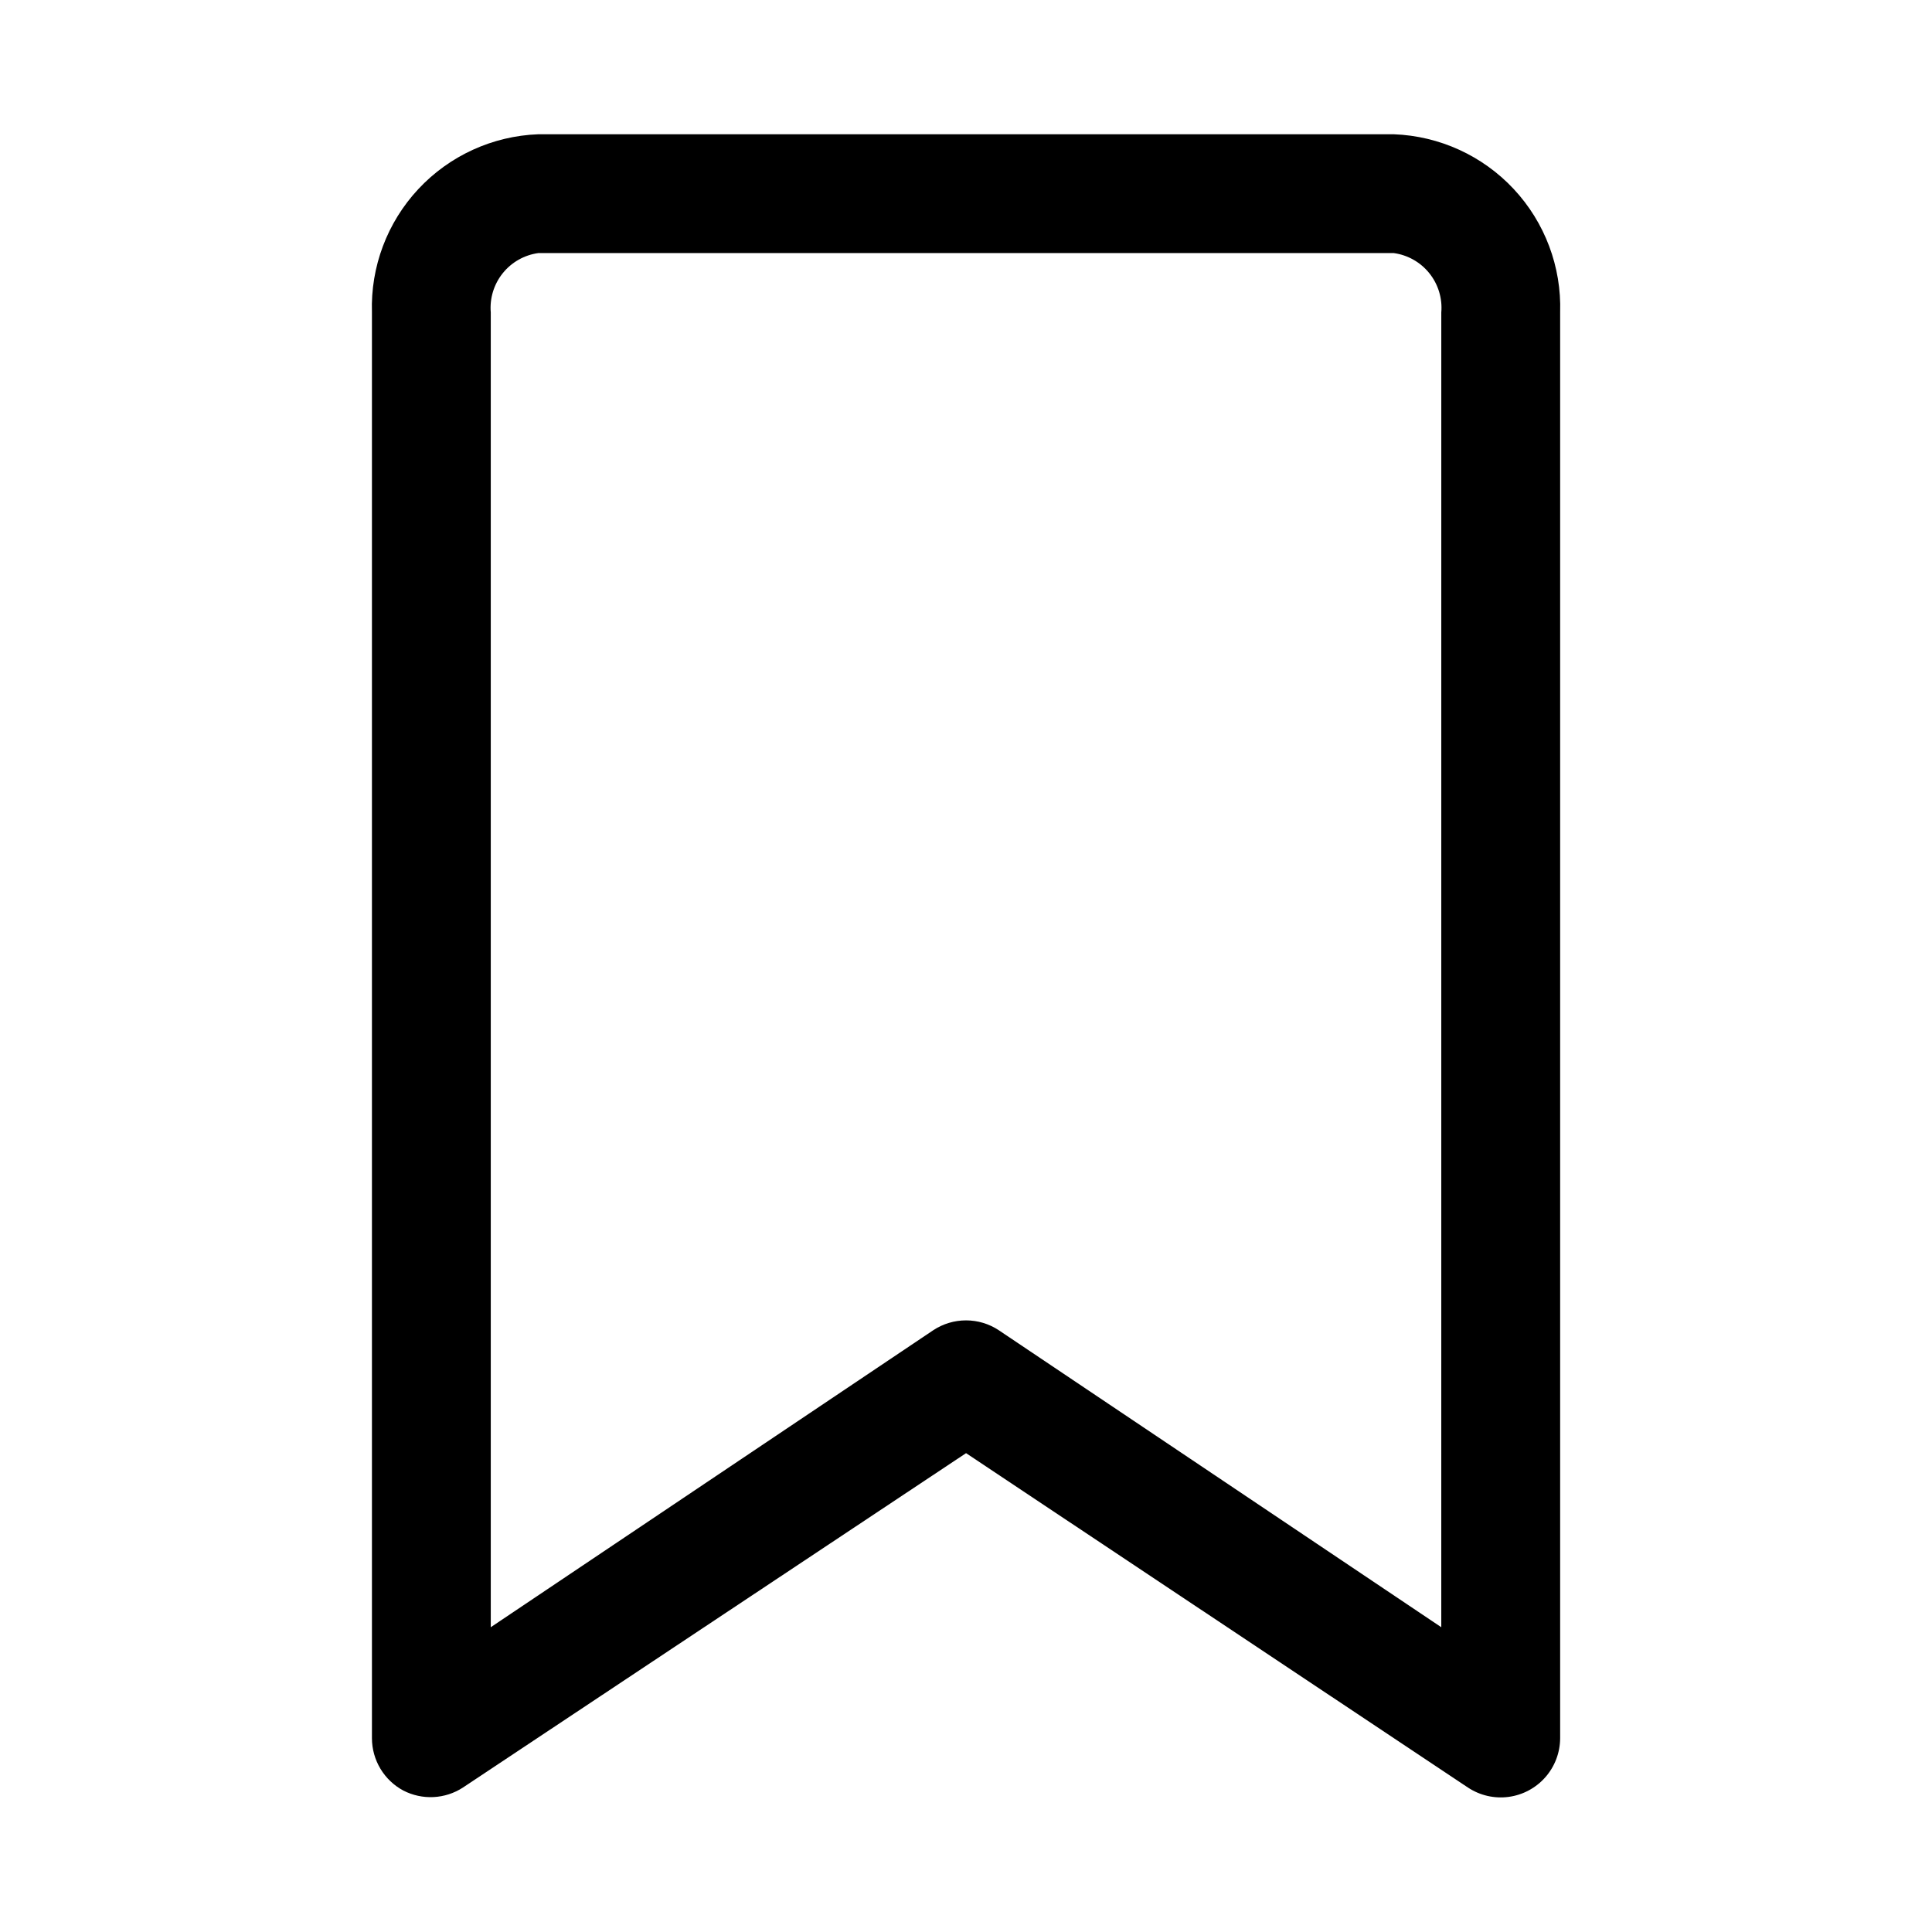 <?xml version="1.0" encoding="UTF-8"?>
<!-- Uploaded to: ICON Repo, www.iconrepo.com, Generator: ICON Repo Mixer Tools -->
<svg fill="#000000" width="800px" height="800px" version="1.1" viewBox="144 144 512 512" xmlns="http://www.w3.org/2000/svg">
 <path d="m513.36 179.58h-226.71c-12.098 0.453-23.523 5.672-31.785 14.523-8.258 8.848-12.68 20.609-12.297 32.707v377.86c0.008 2.848 0.789 5.641 2.258 8.078 1.469 2.441 3.57 4.438 6.086 5.777 2.461 1.262 5.215 1.855 7.977 1.719 2.766-0.141 5.445-1.004 7.766-2.508l133.36-88.637 133.04 88.641-0.004-0.004c3.172 2.09 6.992 2.961 10.758 2.457 3.766-0.508 7.219-2.359 9.727-5.211 2.508-2.852 3.898-6.516 3.918-10.312v-377.86c0.383-12.098-4.039-23.859-12.297-32.707-8.262-8.852-19.688-14.07-31.785-14.523zm12.594 395.65-117.29-78.719v-0.004c-2.57-1.691-5.578-2.594-8.656-2.594s-6.09 0.902-8.66 2.594l-117.29 78.723v-348.42c-0.316-3.738 0.812-7.453 3.156-10.383 2.344-2.93 5.723-4.848 9.438-5.359h226.71c3.719 0.512 7.098 2.43 9.438 5.359 2.344 2.93 3.477 6.644 3.156 10.383z"/>
</svg>